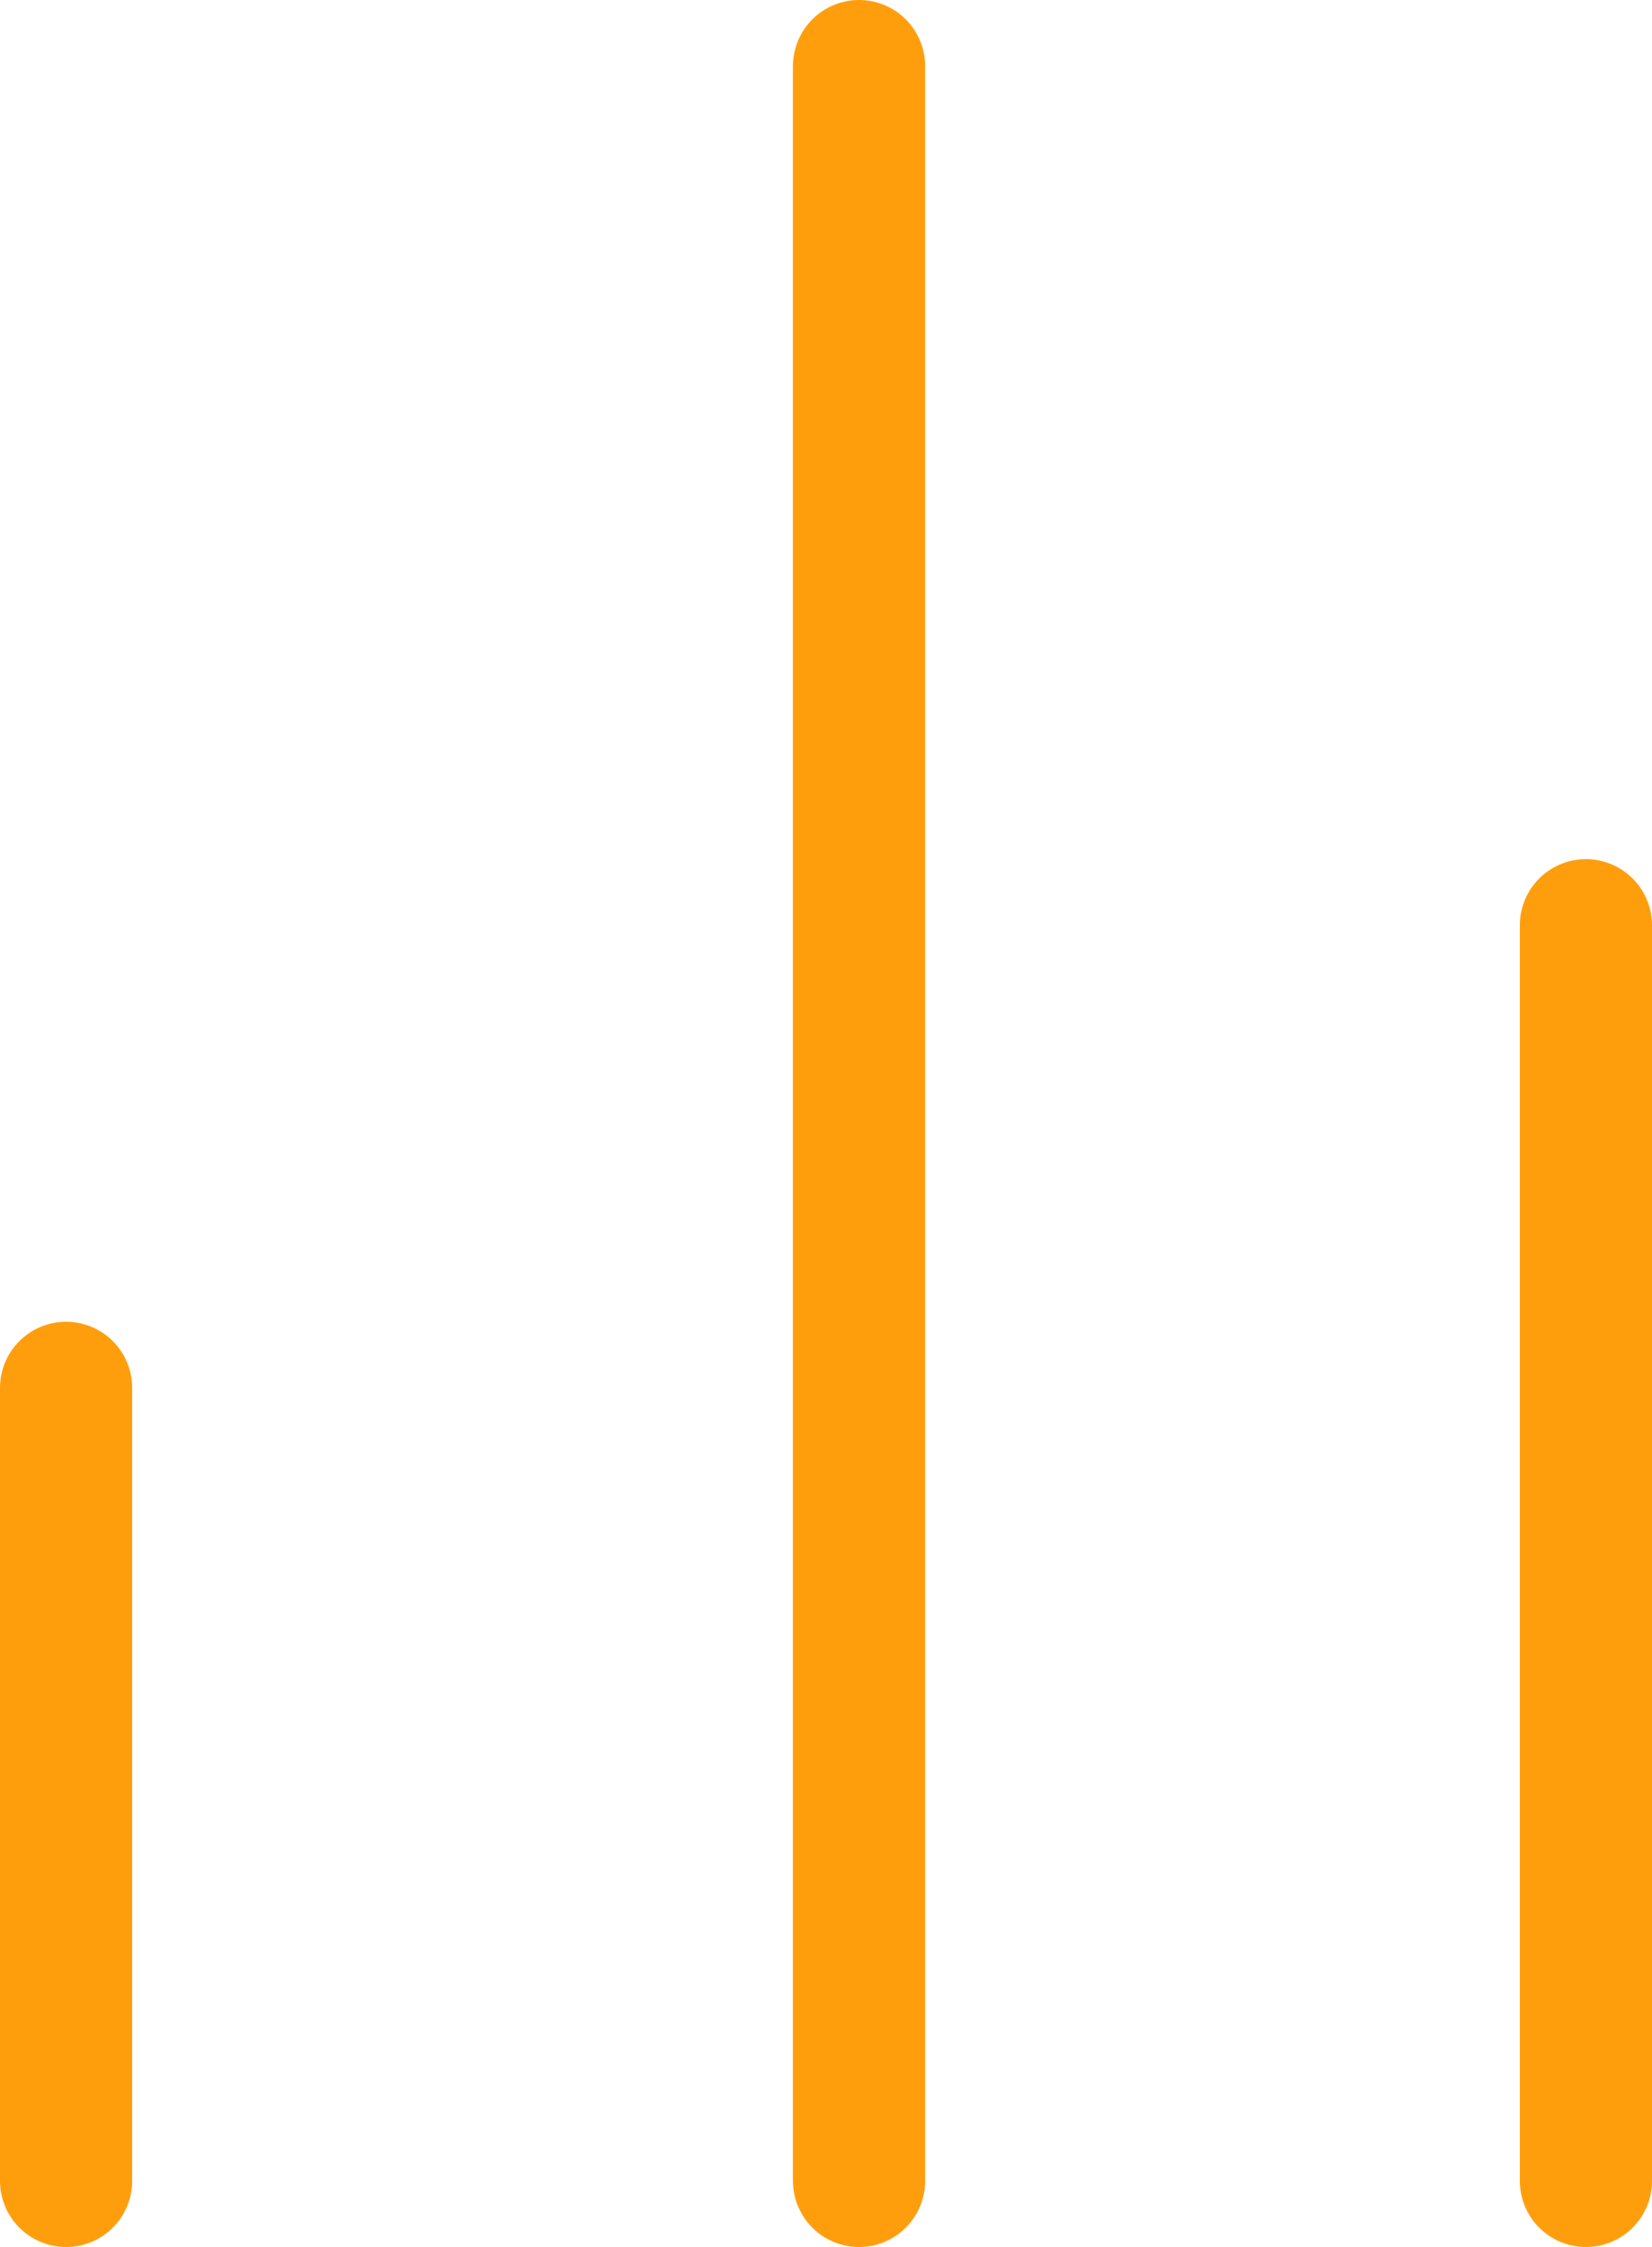<svg xmlns="http://www.w3.org/2000/svg" width="25" height="34" viewBox="0 0 25 34">
  <g id="bar-chart-2_2_" data-name="bar-chart-2 (2)" transform="translate(-4.75 -2.5)">
    <line id="Line_1624" data-name="Line 1624" y1="19" transform="translate(28.75 16.5)" fill="none" stroke="#ff9e0d" stroke-linecap="round" stroke-linejoin="round" stroke-width="2"/>
    <line id="Line_1625" data-name="Line 1625" y1="32" transform="translate(17.75 3.5)" fill="none" stroke="#ff9e0d" stroke-linecap="round" stroke-linejoin="round" stroke-width="2"/>
    <line id="Line_1626" data-name="Line 1626" y1="12" transform="translate(5.75 23.5)" fill="none" stroke="#ff9e0d" stroke-linecap="round" stroke-linejoin="round" stroke-width="2"/>
  </g>
</svg>
